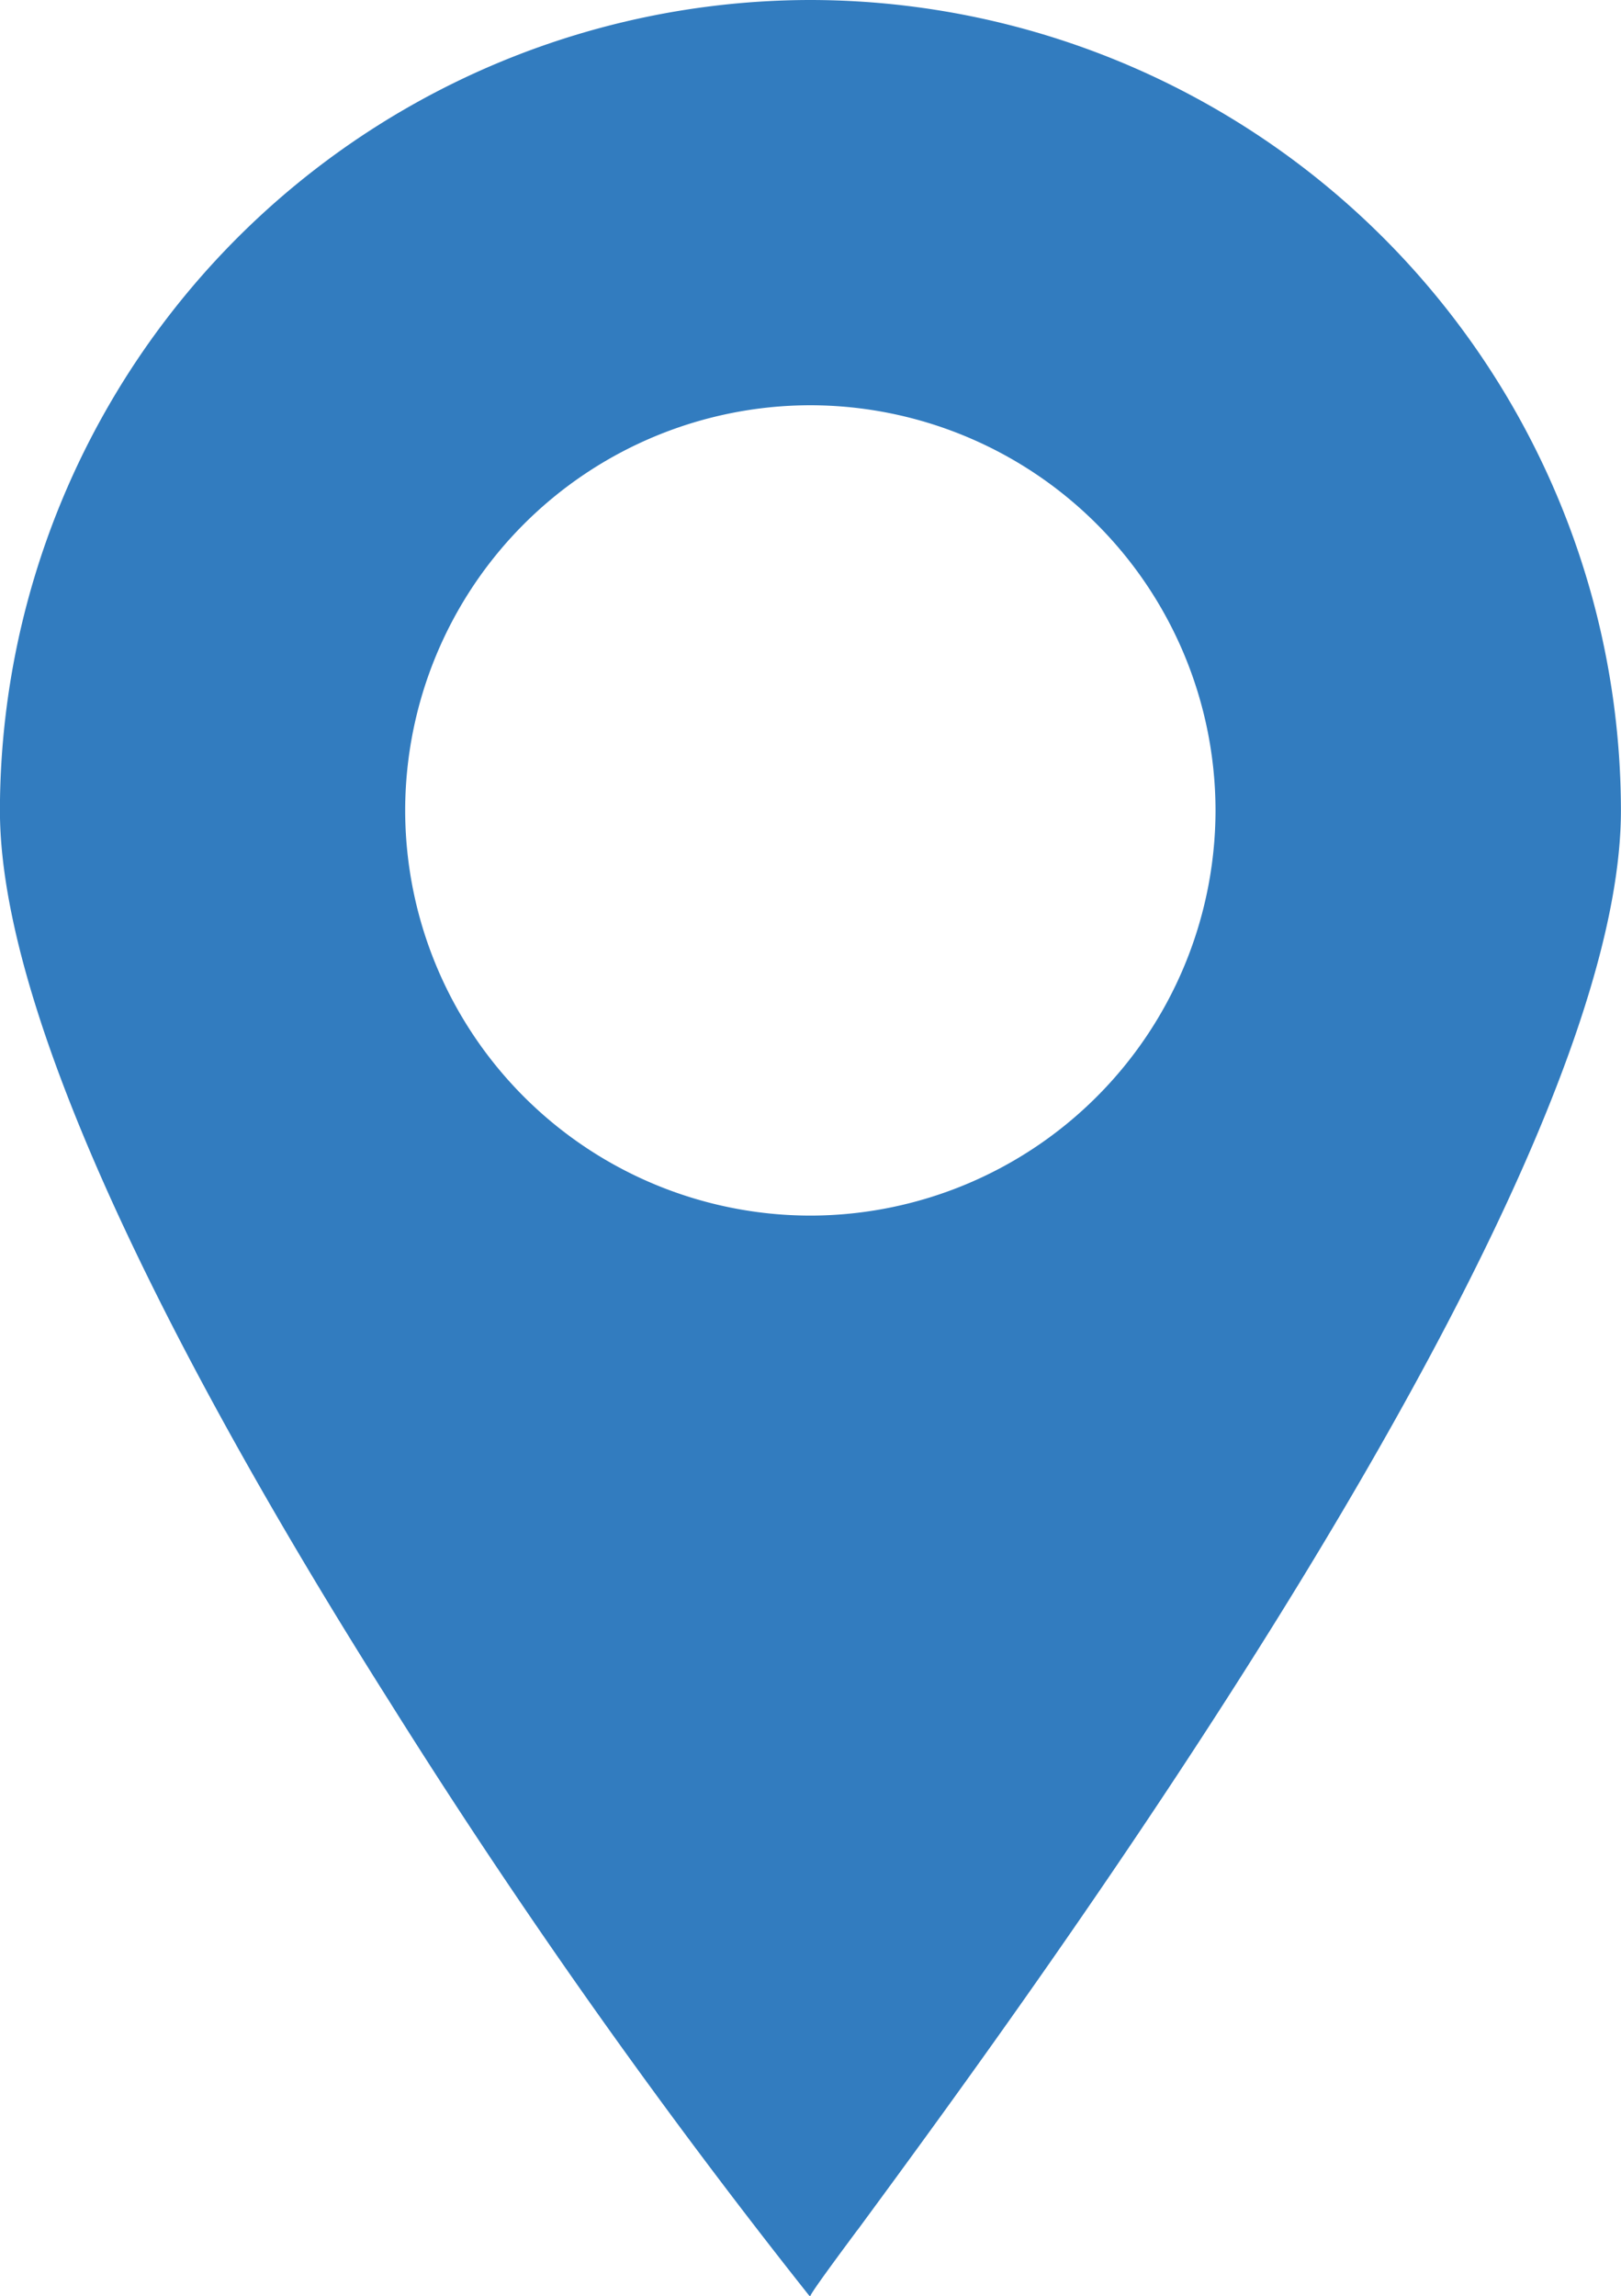 <svg xmlns="http://www.w3.org/2000/svg" width="21.336" height="30.223" viewBox="0 0 21.336 30.223"><g transform="translate(-200 -2917.413)"><path d="M-8413.878,143.223s-.006,0-.021-.016a86.573,86.573,0,0,1-5.523-7.819c-2.337-3.694-5.122-8.726-5.122-11.721A10.679,10.679,0,0,1-8413.877,113a10.68,10.68,0,0,1,10.669,10.667c0,2.135-1.4,5.516-4.159,10.048-2.224,3.652-4.692,7.009-5.878,8.622l-.019.024c-.4.538-.613.835-.613.861h0Zm0-24.889a5.338,5.338,0,0,0-5.332,5.332,5.339,5.339,0,0,0,5.332,5.334,5.34,5.34,0,0,0,5.334-5.334A5.339,5.339,0,0,0-8413.877,118.334Z" transform="translate(8624.543 2804.413)" fill="#327cbf"/></g></svg>